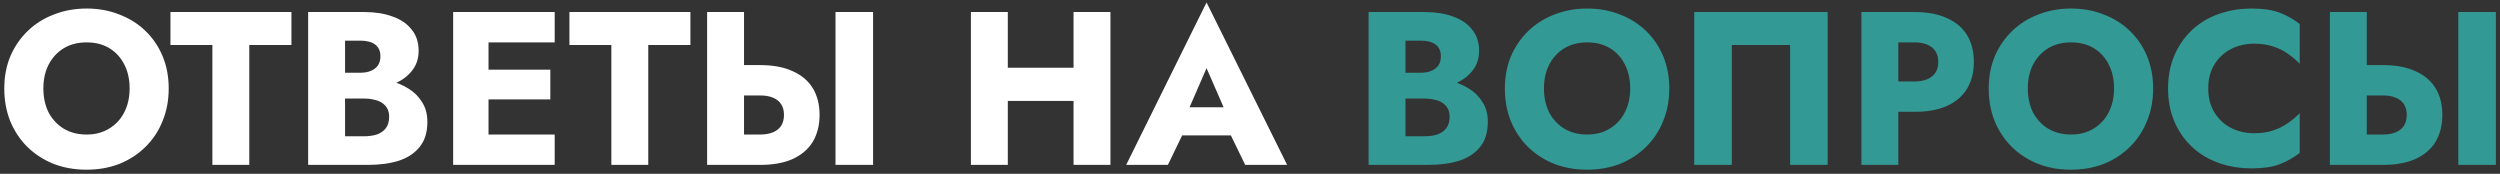 <?xml version="1.0" encoding="UTF-8"?> <svg xmlns="http://www.w3.org/2000/svg" width="561" height="39" viewBox="0 0 561 39" fill="none"><rect x="0" y="0" width="561" height="39" fill="#333333" stroke="none"/> <path d="M9.732 19.85C9.732 17.825 10.124 16.044 10.908 14.509C11.725 12.941 12.852 11.716 14.289 10.834C15.759 9.952 17.474 9.511 19.434 9.511C21.427 9.511 23.142 9.952 24.579 10.834C26.017 11.716 27.127 12.941 27.911 14.509C28.695 16.044 29.087 17.825 29.087 19.85C29.087 21.875 28.679 23.672 27.862 25.24C27.078 26.775 25.951 27.984 24.481 28.866C23.044 29.748 21.362 30.189 19.434 30.189C17.474 30.189 15.759 29.748 14.289 28.866C12.852 27.984 11.725 26.775 10.908 25.24C10.124 23.672 9.732 21.875 9.732 19.85ZM0.961 19.85C0.961 22.496 1.402 24.93 2.284 27.151C3.199 29.372 4.473 31.3 6.106 32.933C7.772 34.566 9.732 35.84 11.986 36.755C14.24 37.637 16.723 38.078 19.434 38.078C22.113 38.078 24.579 37.637 26.833 36.755C29.087 35.84 31.031 34.566 32.664 32.933C34.33 31.3 35.604 29.372 36.486 27.151C37.401 24.93 37.858 22.496 37.858 19.85C37.858 17.204 37.401 14.787 36.486 12.598C35.572 10.409 34.281 8.515 32.615 6.914C30.949 5.313 28.989 4.088 26.735 3.239C24.514 2.357 22.08 1.916 19.434 1.916C16.821 1.916 14.387 2.357 12.133 3.239C9.879 4.088 7.919 5.313 6.253 6.914C4.587 8.515 3.281 10.409 2.333 12.598C1.419 14.787 0.961 17.204 0.961 19.85ZM38.251 10.099H47.659V37H55.94V10.099H65.397V2.7H38.251V10.099ZM75.322 19.948H81.741C84.126 19.948 86.216 19.621 88.013 18.968C89.842 18.282 91.28 17.302 92.325 16.028C93.403 14.754 93.942 13.219 93.942 11.422C93.942 9.462 93.403 7.845 92.325 6.571C91.28 5.264 89.842 4.301 88.013 3.68C86.216 3.027 84.126 2.7 81.741 2.7H69.148V37H82.574C85.285 37 87.637 36.673 89.63 36.02C91.623 35.334 93.158 34.289 94.236 32.884C95.347 31.479 95.902 29.634 95.902 27.347C95.902 25.616 95.51 24.146 94.726 22.937C93.975 21.696 92.962 20.683 91.688 19.899C90.414 19.082 88.993 18.494 87.425 18.135C85.857 17.776 84.24 17.596 82.574 17.596H75.322V22.104H81.643C82.46 22.104 83.195 22.186 83.848 22.349C84.534 22.48 85.138 22.708 85.661 23.035C86.184 23.362 86.592 23.786 86.886 24.309C87.18 24.832 87.327 25.452 87.327 26.171C87.327 27.282 87.066 28.164 86.543 28.817C86.053 29.438 85.383 29.895 84.534 30.189C83.685 30.45 82.721 30.581 81.643 30.581H77.429V9.119H80.859C82.296 9.119 83.407 9.413 84.191 10.001C84.975 10.589 85.367 11.471 85.367 12.647C85.367 13.431 85.187 14.101 84.828 14.656C84.469 15.179 83.946 15.587 83.26 15.881C82.607 16.175 81.806 16.322 80.859 16.322H75.322V19.948ZM107.175 37H124.472V30.189H107.175V37ZM107.175 9.511H124.472V2.7H107.175V9.511ZM107.175 22.3H123.492V15.636H107.175V22.3ZM101.687 2.7V37H109.625V2.7H101.687ZM127.781 10.099H137.189V37H145.47V10.099H154.927V2.7H127.781V10.099ZM187.49 2.7V37H195.918V2.7H187.49ZM158.678 2.7V37H166.959V2.7H158.678ZM163.872 21.418H170.585C171.696 21.418 172.643 21.581 173.427 21.908C174.244 22.235 174.865 22.725 175.289 23.378C175.714 24.031 175.926 24.832 175.926 25.779C175.926 26.726 175.714 27.543 175.289 28.229C174.865 28.882 174.244 29.372 173.427 29.699C172.643 30.026 171.696 30.189 170.585 30.189H163.872V37H170.585C173.493 37 175.926 36.559 177.886 35.677C179.879 34.762 181.382 33.472 182.394 31.806C183.407 30.107 183.913 28.098 183.913 25.779C183.913 23.46 183.407 21.467 182.394 19.801C181.382 18.135 179.879 16.861 177.886 15.979C175.926 15.064 173.493 14.607 170.585 14.607H163.872V21.418ZM220.174 22.643H246.144V15.195H220.174V22.643ZM240.901 2.7V37H249.182V2.7H240.901ZM217.871 2.7V37H226.152V2.7H217.871ZM261.781 30.385H279.911L279.372 24.064H262.369L261.781 30.385ZM270.748 15.293L275.599 26.416L275.305 28.523L279.421 37H288.829L270.748 0.544L252.716 37H262.075L266.338 28.18L265.946 26.367L270.748 15.293Z" fill="white"></path> <path d="M313.288 19.948H319.707C322.091 19.948 324.182 19.621 325.979 18.968C327.808 18.282 329.245 17.302 330.291 16.028C331.369 14.754 331.908 13.219 331.908 11.422C331.908 9.462 331.369 7.845 330.291 6.571C329.245 5.264 327.808 4.301 325.979 3.68C324.182 3.027 322.091 2.7 319.707 2.7H307.114V37H320.54C323.251 37 325.603 36.673 327.596 36.02C329.588 35.334 331.124 34.289 332.202 32.884C333.312 31.479 333.868 29.634 333.868 27.347C333.868 25.616 333.476 24.146 332.692 22.937C331.94 21.696 330.928 20.683 329.654 19.899C328.38 19.082 326.959 18.494 325.391 18.135C323.823 17.776 322.206 17.596 320.54 17.596H313.288V22.104H319.609C320.425 22.104 321.16 22.186 321.814 22.349C322.5 22.48 323.104 22.708 323.627 23.035C324.149 23.362 324.558 23.786 324.852 24.309C325.146 24.832 325.293 25.452 325.293 26.171C325.293 27.282 325.031 28.164 324.509 28.817C324.019 29.438 323.349 29.895 322.5 30.189C321.65 30.45 320.687 30.581 319.609 30.581H315.395V9.119H318.825C320.262 9.119 321.373 9.413 322.157 10.001C322.941 10.589 323.333 11.471 323.333 12.647C323.333 13.431 323.153 14.101 322.794 14.656C322.434 15.179 321.912 15.587 321.226 15.881C320.572 16.175 319.772 16.322 318.825 16.322H313.288V19.948ZM346.464 19.85C346.464 17.825 346.856 16.044 347.64 14.509C348.457 12.941 349.584 11.716 351.021 10.834C352.491 9.952 354.206 9.511 356.166 9.511C358.159 9.511 359.874 9.952 361.311 10.834C362.748 11.716 363.859 12.941 364.643 14.509C365.427 16.044 365.819 17.825 365.819 19.85C365.819 21.875 365.411 23.672 364.594 25.24C363.81 26.775 362.683 27.984 361.213 28.866C359.776 29.748 358.093 30.189 356.166 30.189C354.206 30.189 352.491 29.748 351.021 28.866C349.584 27.984 348.457 26.775 347.64 25.24C346.856 23.672 346.464 21.875 346.464 19.85ZM337.693 19.85C337.693 22.496 338.134 24.93 339.016 27.151C339.931 29.372 341.205 31.3 342.838 32.933C344.504 34.566 346.464 35.84 348.718 36.755C350.972 37.637 353.455 38.078 356.166 38.078C358.845 38.078 361.311 37.637 363.565 36.755C365.819 35.84 367.763 34.566 369.396 32.933C371.062 31.3 372.336 29.372 373.218 27.151C374.133 24.93 374.59 22.496 374.59 19.85C374.59 17.204 374.133 14.787 373.218 12.598C372.303 10.409 371.013 8.515 369.347 6.914C367.681 5.313 365.721 4.088 363.467 3.239C361.246 2.357 358.812 1.916 356.166 1.916C353.553 1.916 351.119 2.357 348.865 3.239C346.611 4.088 344.651 5.313 342.985 6.914C341.319 8.515 340.012 10.409 339.065 12.598C338.15 14.787 337.693 17.204 337.693 19.85ZM401.701 10.099V37H410.129V2.7H380.19V37H388.618V10.099H401.701ZM417.699 2.7V37H425.98V2.7H417.699ZM422.893 9.511H429.606C431.272 9.511 432.578 9.887 433.526 10.638C434.473 11.389 434.947 12.484 434.947 13.921C434.947 15.326 434.473 16.404 433.526 17.155C432.578 17.906 431.272 18.282 429.606 18.282H422.893V25.093H429.606C432.513 25.093 434.947 24.652 436.907 23.77C438.899 22.855 440.402 21.565 441.415 19.899C442.427 18.2 442.934 16.208 442.934 13.921C442.934 11.569 442.427 9.56 441.415 7.894C440.402 6.228 438.899 4.954 436.907 4.072C434.947 3.157 432.513 2.7 429.606 2.7H422.893V9.511ZM455.039 19.85C455.039 17.825 455.431 16.044 456.215 14.509C457.032 12.941 458.159 11.716 459.596 10.834C461.066 9.952 462.781 9.511 464.741 9.511C466.734 9.511 468.449 9.952 469.886 10.834C471.323 11.716 472.434 12.941 473.218 14.509C474.002 16.044 474.394 17.825 474.394 19.85C474.394 21.875 473.986 23.672 473.169 25.24C472.385 26.775 471.258 27.984 469.788 28.866C468.351 29.748 466.668 30.189 464.741 30.189C462.781 30.189 461.066 29.748 459.596 28.866C458.159 27.984 457.032 26.775 456.215 25.24C455.431 23.672 455.039 21.875 455.039 19.85ZM446.268 19.85C446.268 22.496 446.709 24.93 447.591 27.151C448.506 29.372 449.78 31.3 451.413 32.933C453.079 34.566 455.039 35.84 457.293 36.755C459.547 37.637 462.03 38.078 464.741 38.078C467.42 38.078 469.886 37.637 472.14 36.755C474.394 35.84 476.338 34.566 477.971 32.933C479.637 31.3 480.911 29.372 481.793 27.151C482.708 24.93 483.165 22.496 483.165 19.85C483.165 17.204 482.708 14.787 481.793 12.598C480.878 10.409 479.588 8.515 477.922 6.914C476.256 5.313 474.296 4.088 472.042 3.239C469.821 2.357 467.387 1.916 464.741 1.916C462.128 1.916 459.694 2.357 457.44 3.239C455.186 4.088 453.226 5.313 451.56 6.914C449.894 8.515 448.587 10.409 447.64 12.598C446.725 14.787 446.268 17.204 446.268 19.85ZM495.527 19.85C495.527 17.727 496.001 15.914 496.948 14.411C497.896 12.908 499.137 11.765 500.672 10.981C502.24 10.197 503.955 9.805 505.817 9.805C507.451 9.805 508.888 10.017 510.129 10.442C511.371 10.834 512.481 11.389 513.461 12.108C514.441 12.794 515.307 13.529 516.058 14.313V5.395C514.686 4.317 513.184 3.468 511.55 2.847C509.917 2.226 507.843 1.916 505.327 1.916C502.583 1.916 500.052 2.341 497.732 3.19C495.413 4.039 493.42 5.264 491.754 6.865C490.088 8.466 488.798 10.36 487.883 12.549C486.969 14.738 486.511 17.171 486.511 19.85C486.511 22.529 486.969 24.962 487.883 27.151C488.798 29.34 490.088 31.234 491.754 32.835C493.42 34.436 495.413 35.661 497.732 36.51C500.052 37.359 502.583 37.784 505.327 37.784C507.843 37.784 509.917 37.474 511.55 36.853C513.184 36.232 514.686 35.383 516.058 34.305V25.387C515.307 26.171 514.441 26.906 513.461 27.592C512.481 28.278 511.371 28.833 510.129 29.258C508.888 29.683 507.451 29.895 505.817 29.895C503.955 29.895 502.24 29.503 500.672 28.719C499.137 27.935 497.896 26.792 496.948 25.289C496.001 23.754 495.527 21.941 495.527 19.85ZM551.641 2.7V37H560.069V2.7H551.641ZM522.829 2.7V37H531.11V2.7H522.829ZM528.023 21.418H534.736C535.846 21.418 536.794 21.581 537.578 21.908C538.394 22.235 539.015 22.725 539.44 23.378C539.864 24.031 540.077 24.832 540.077 25.779C540.077 26.726 539.864 27.543 539.44 28.229C539.015 28.882 538.394 29.372 537.578 29.699C536.794 30.026 535.846 30.189 534.736 30.189H528.023V37H534.736C537.643 37 540.077 36.559 542.037 35.677C544.029 34.762 545.532 33.472 546.545 31.806C547.557 30.107 548.064 28.098 548.064 25.779C548.064 23.46 547.557 21.467 546.545 19.801C545.532 18.135 544.029 16.861 542.037 15.979C540.077 15.064 537.643 14.607 534.736 14.607H528.023V21.418Z" fill="#339994"></path> </svg> 